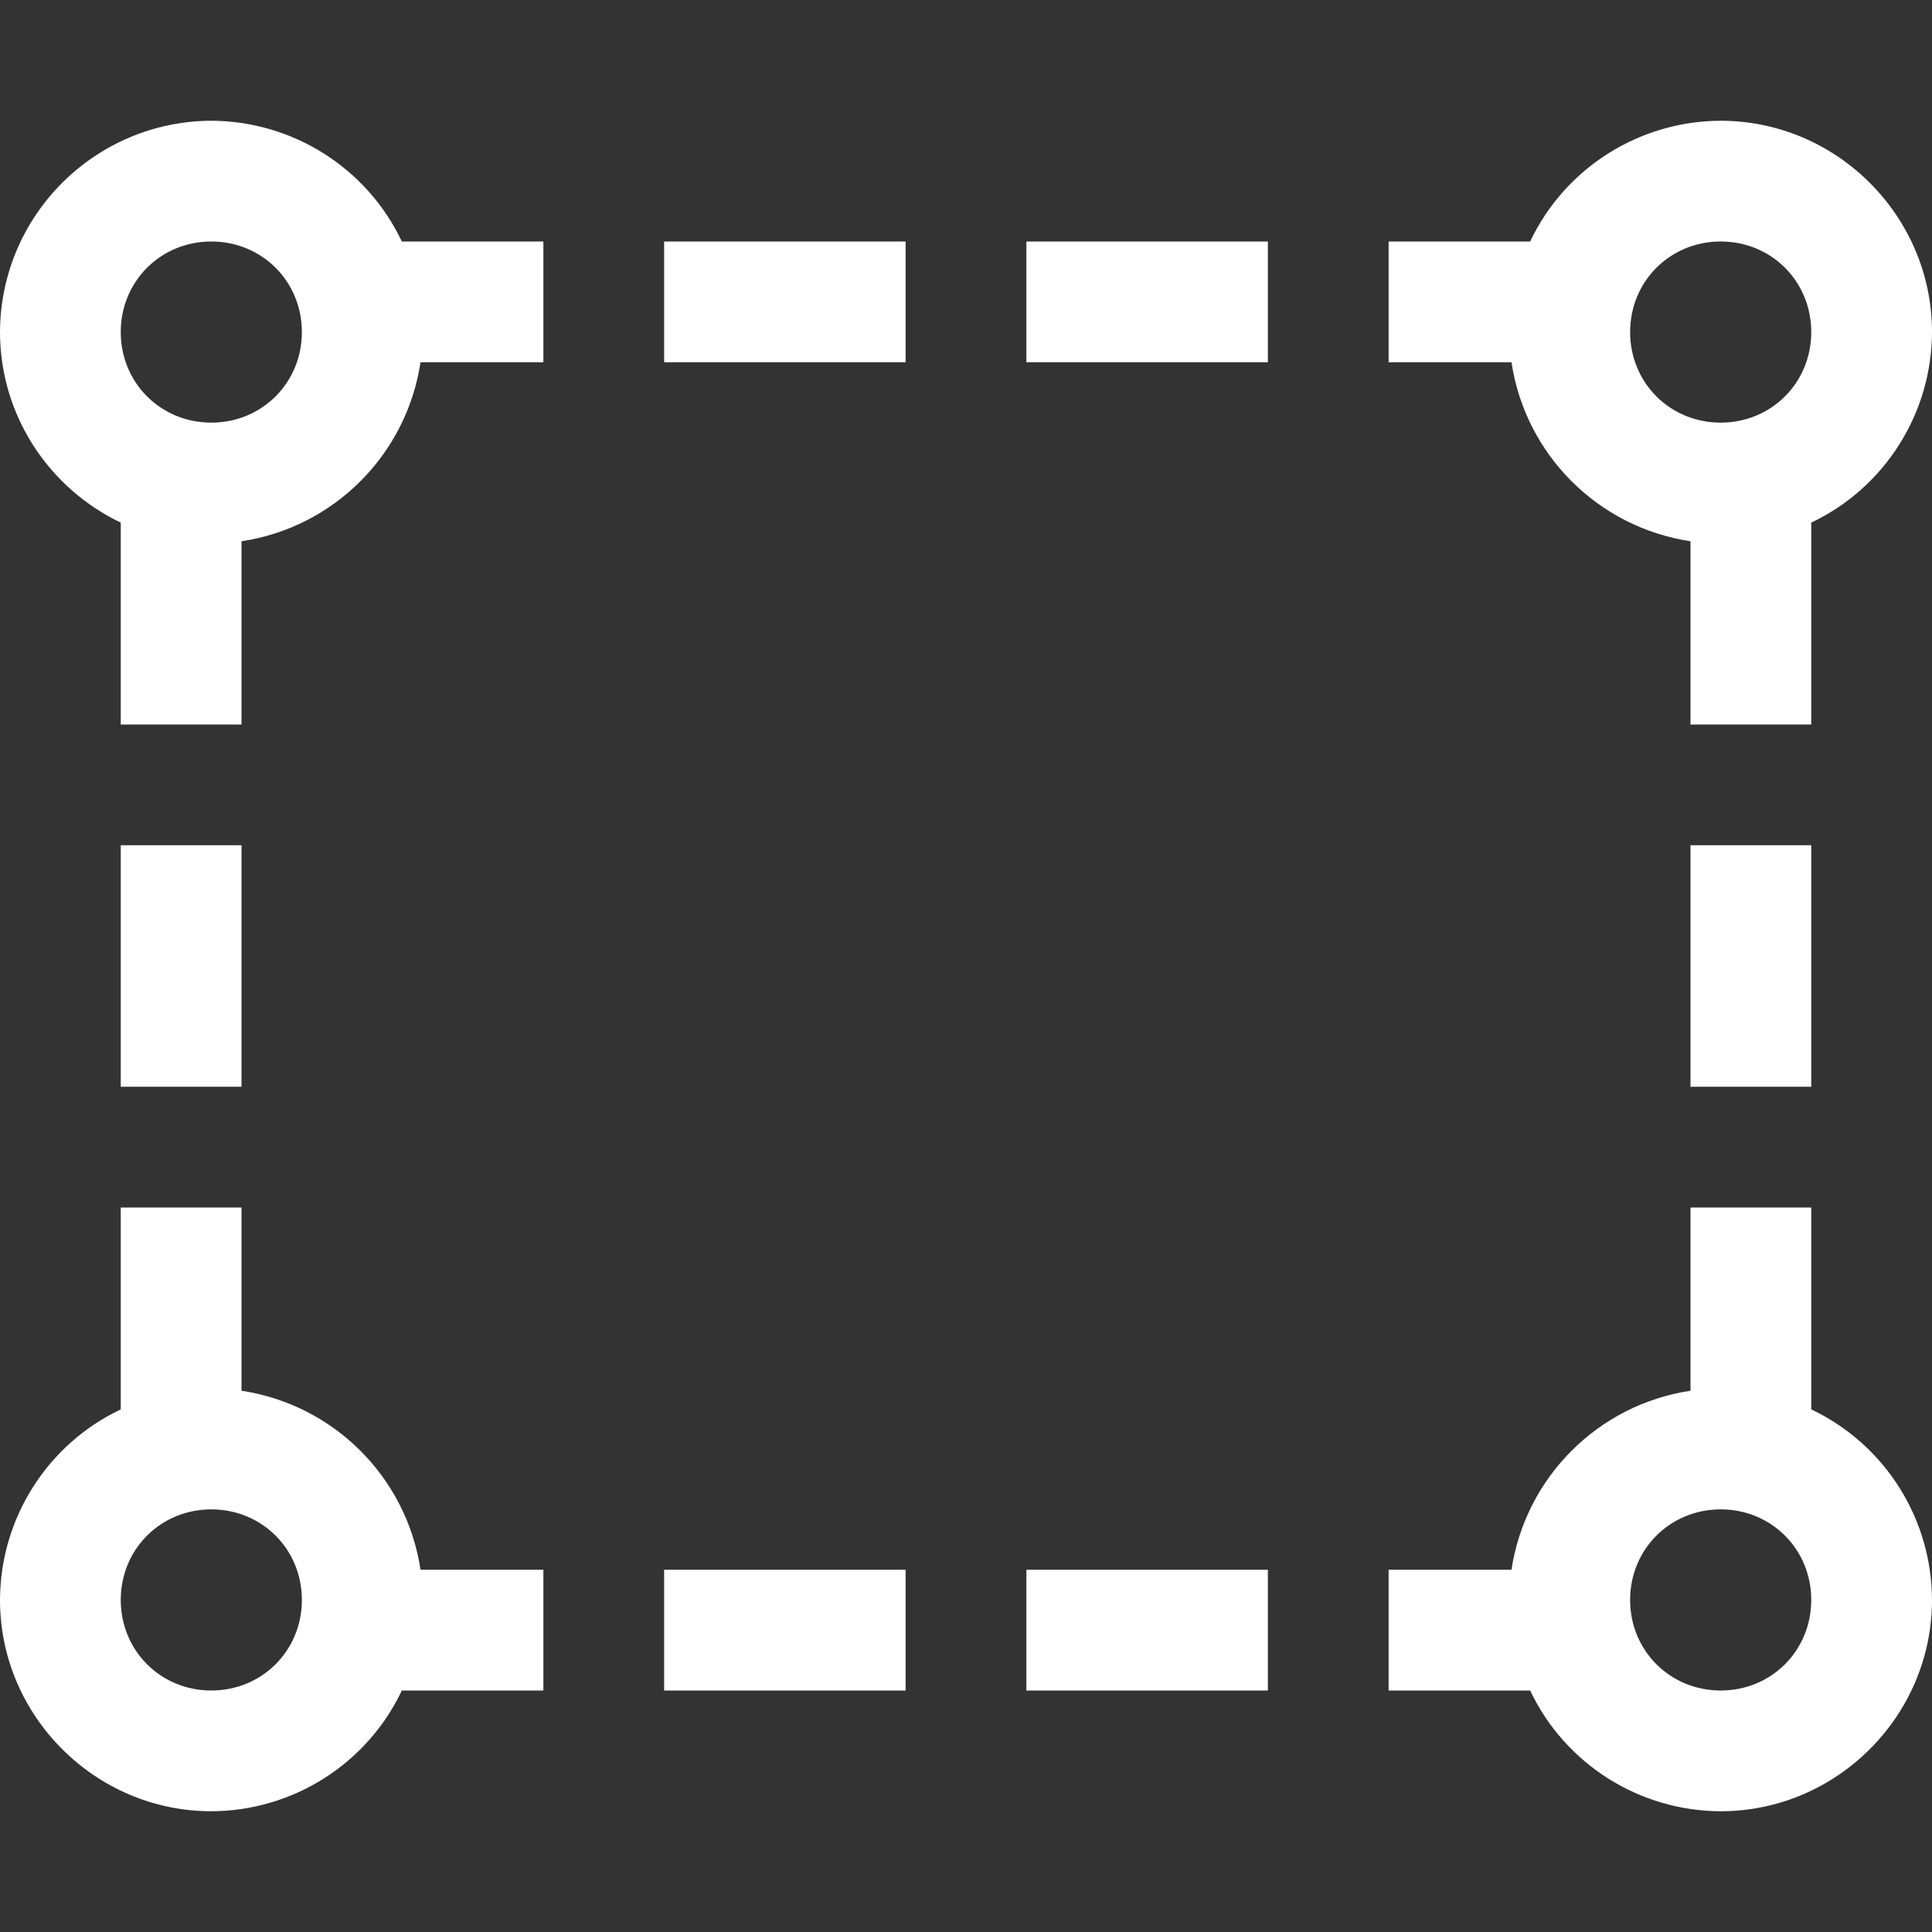 <?xml version="1.0" encoding="UTF-8"?>
<svg height="32px" viewBox="0 0 32 32" width="32px" xmlns="http://www.w3.org/2000/svg">
    <rect x="0" y="0" width="32" height="32" fill="#333333" stroke="none"/>
    <path d="m 3.5 2 c -1.93 0.008 -3.492 1.57 -3.5 3.5 c 0 1.387 0.82 2.594 2 3.156 v 3.344 h 2 v -3.035 c 1.531 -0.23 2.734 -1.434 2.965 -2.965 h 2.035 v -2 h -2.344 c -0.578 -1.219 -1.809 -1.996 -3.156 -2 z m 25 0 c -1.348 0.004 -2.578 0.781 -3.156 2 h -2.344 v 2 h 2.035 c 0.23 1.531 1.434 2.734 2.965 2.965 v 3.035 h 2 v -3.344 c 1.219 -0.578 1.996 -1.809 2 -3.156 c 0 -1.922 -1.578 -3.5 -3.5 -3.5 z m -25 2 c 0.84 0 1.5 0.66 1.5 1.5 s -0.66 1.5 -1.5 1.5 s -1.5 -0.66 -1.5 -1.5 s 0.66 -1.5 1.5 -1.5 z m 7.5 0 v 2 h 4 v -2 z m 6 0 v 2 h 4 v -2 z m 11.5 0 c 0.84 0 1.5 0.66 1.5 1.5 s -0.66 1.5 -1.5 1.5 s -1.5 -0.66 -1.5 -1.5 s 0.66 -1.5 1.5 -1.5 z m -26.5 10 v 4 h 2 v -4 z m 26 0 v 4 h 2 v -4 z m -26 6 v 3.344 c -1.219 0.578 -1.996 1.809 -2 3.156 c 0 1.922 1.578 3.5 3.5 3.5 c 1.348 -0.004 2.578 -0.781 3.156 -2 h 2.344 v -2 h -2.035 c -0.23 -1.531 -1.434 -2.734 -2.965 -2.965 v -3.035 z m 26 0 v 3.035 c -1.531 0.23 -2.734 1.434 -2.965 2.965 h -2.035 v 2 h 2.344 c 0.578 1.219 1.809 1.996 3.156 2 c 1.922 0 3.5 -1.578 3.5 -3.5 c -0.004 -1.348 -0.781 -2.578 -2 -3.156 v -3.344 z m -24.5 5 c 0.84 0 1.5 0.66 1.5 1.5 s -0.66 1.5 -1.5 1.5 s -1.5 -0.66 -1.5 -1.5 s 0.66 -1.5 1.5 -1.5 z m 25 0 c 0.84 0 1.5 0.66 1.5 1.5 s -0.66 1.5 -1.5 1.5 s -1.5 -0.66 -1.5 -1.5 s 0.66 -1.5 1.5 -1.5 z m -17.5 1 v 2 h 4 v -2 z m 6 0 v 2 h 4 v -2 z m 0 0" fill="#ffffff"/>
</svg>
